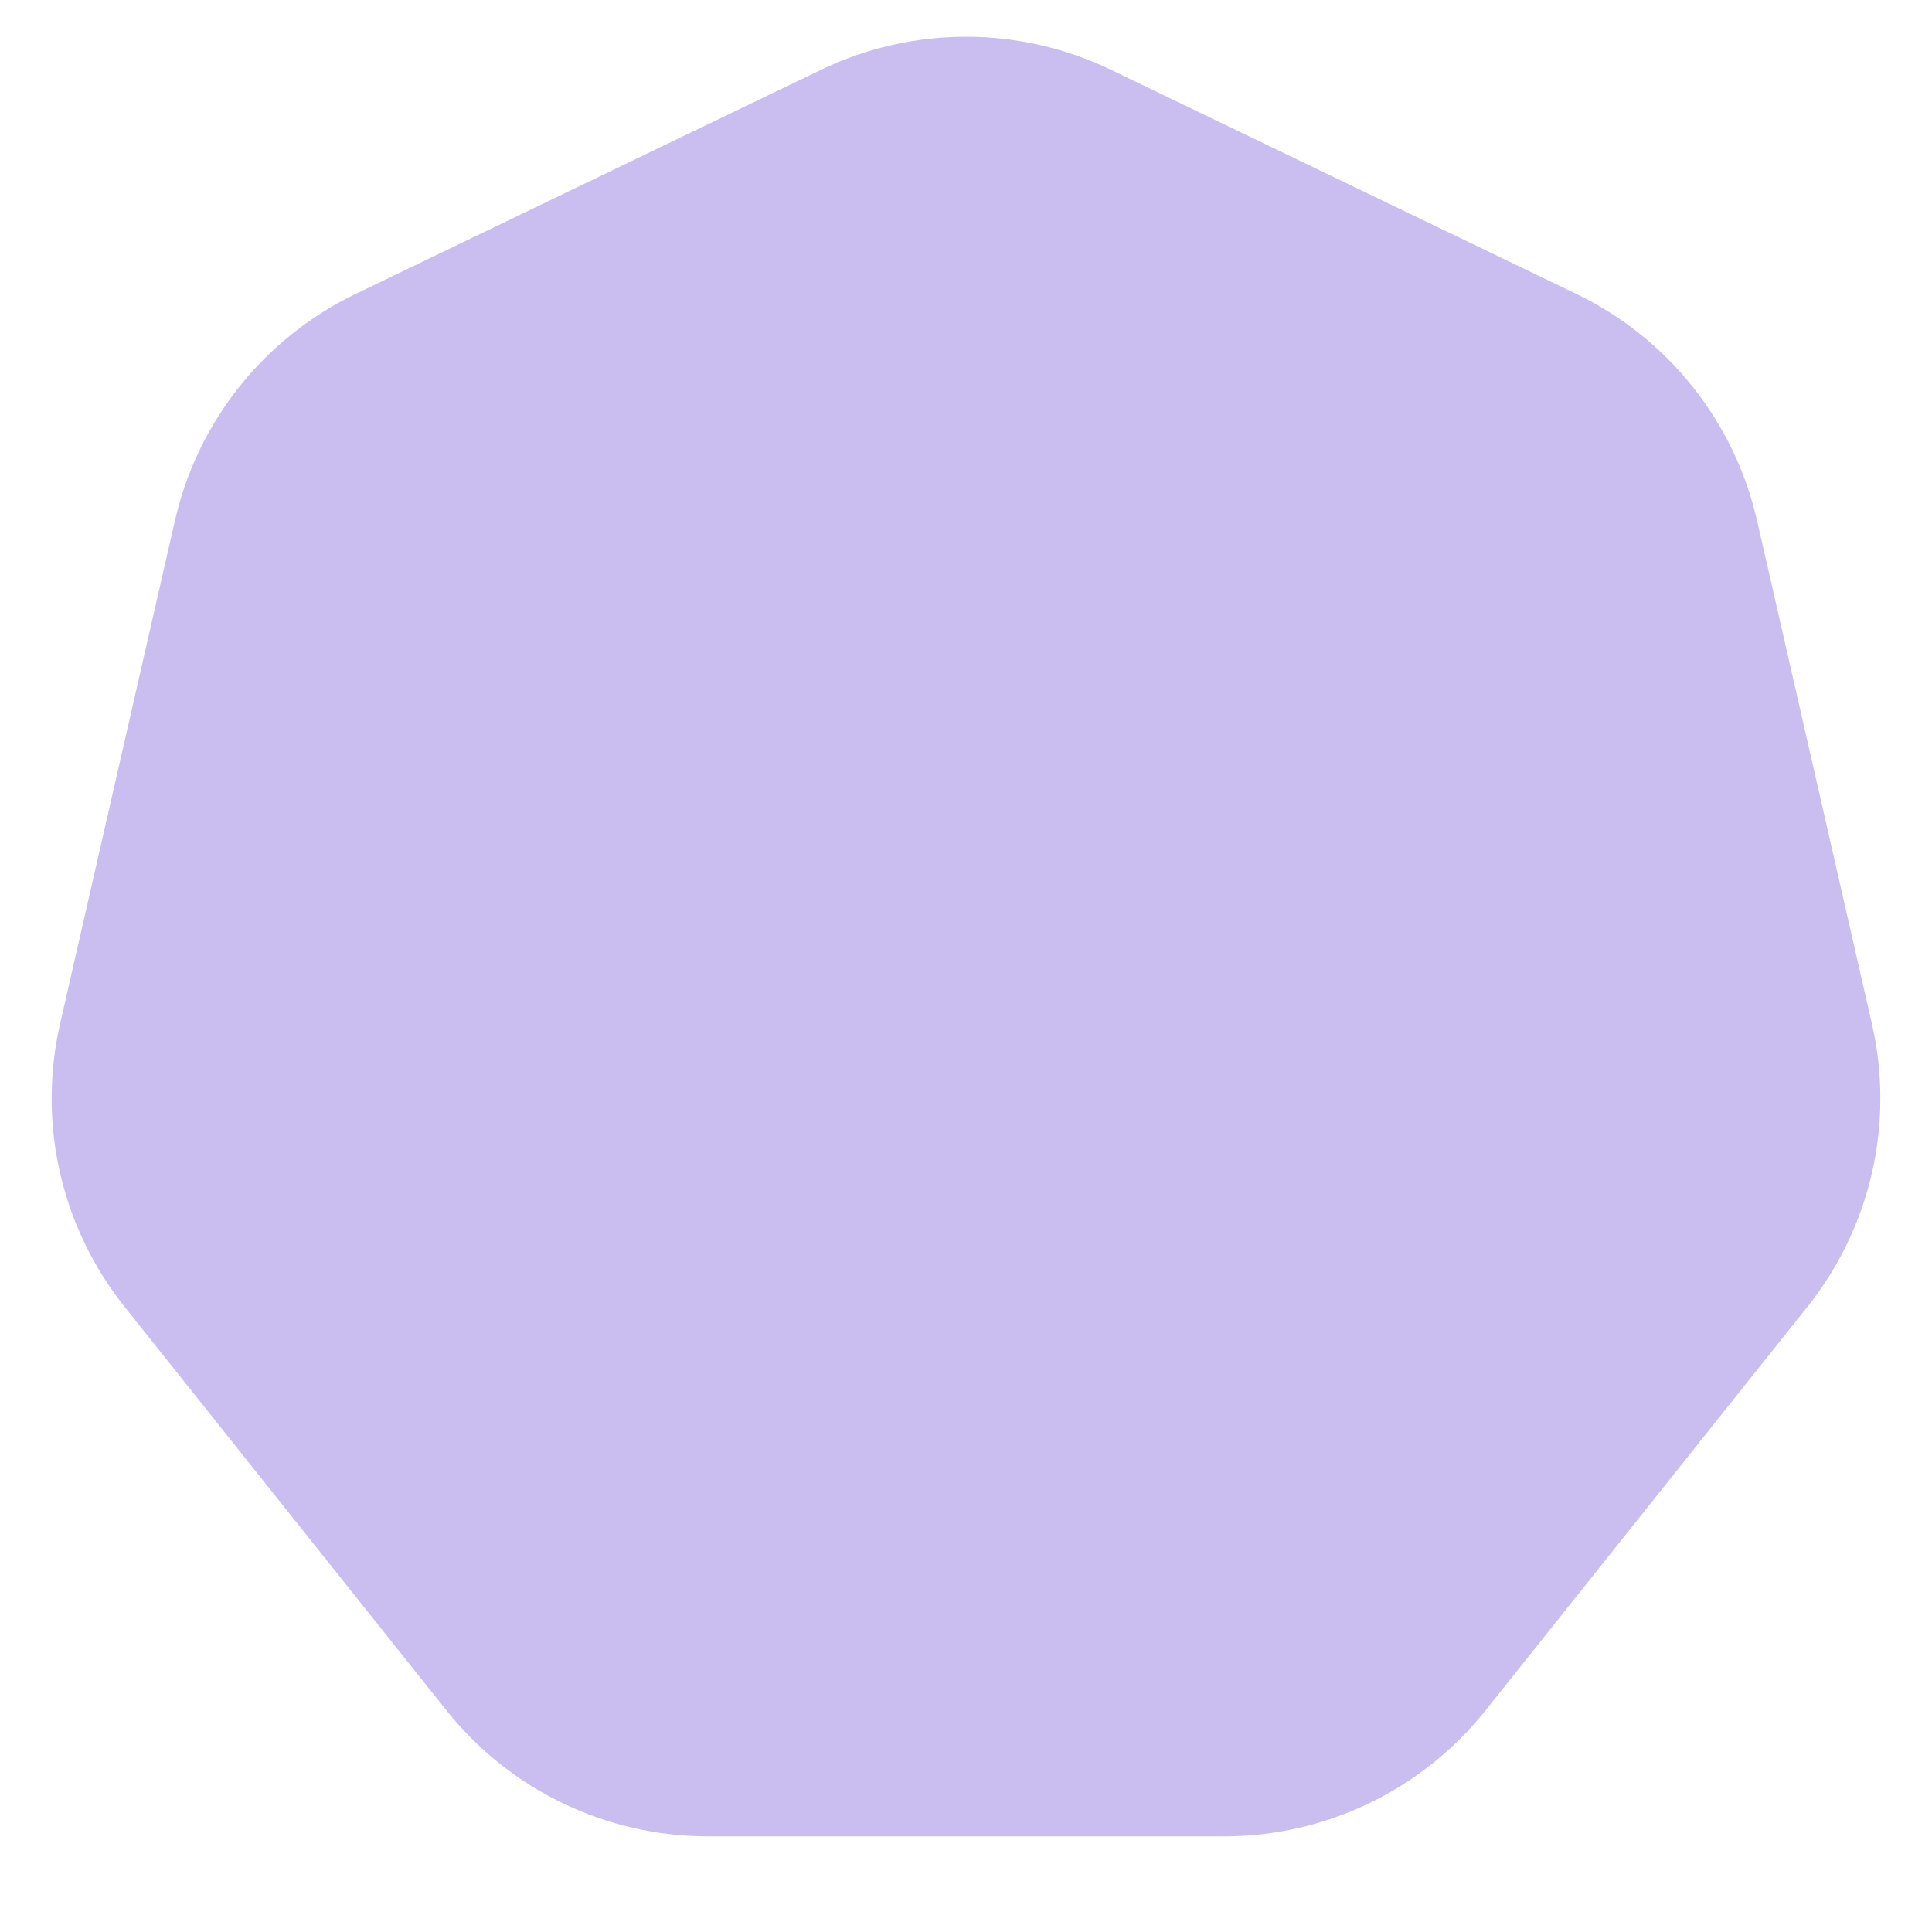 <svg xmlns="http://www.w3.org/2000/svg" width="185" height="185" viewBox="0 0 185 185" fill="none"><path d="M106.384 6.686C97.61 2.461 87.39 2.461 78.616 6.686L34.065 28.141C25.291 32.366 18.918 40.357 16.751 49.851L5.748 98.059C3.581 107.553 5.856 117.518 11.927 125.132L42.758 163.791C48.829 171.405 58.038 175.84 67.776 175.84H117.224C126.962 175.84 136.171 171.405 142.242 163.791L173.073 125.132C179.144 117.518 181.419 107.553 179.252 98.059L168.249 49.851C166.082 40.357 159.709 32.366 150.935 28.141L106.384 6.686Z" fill="#CABDEF"></path></svg>